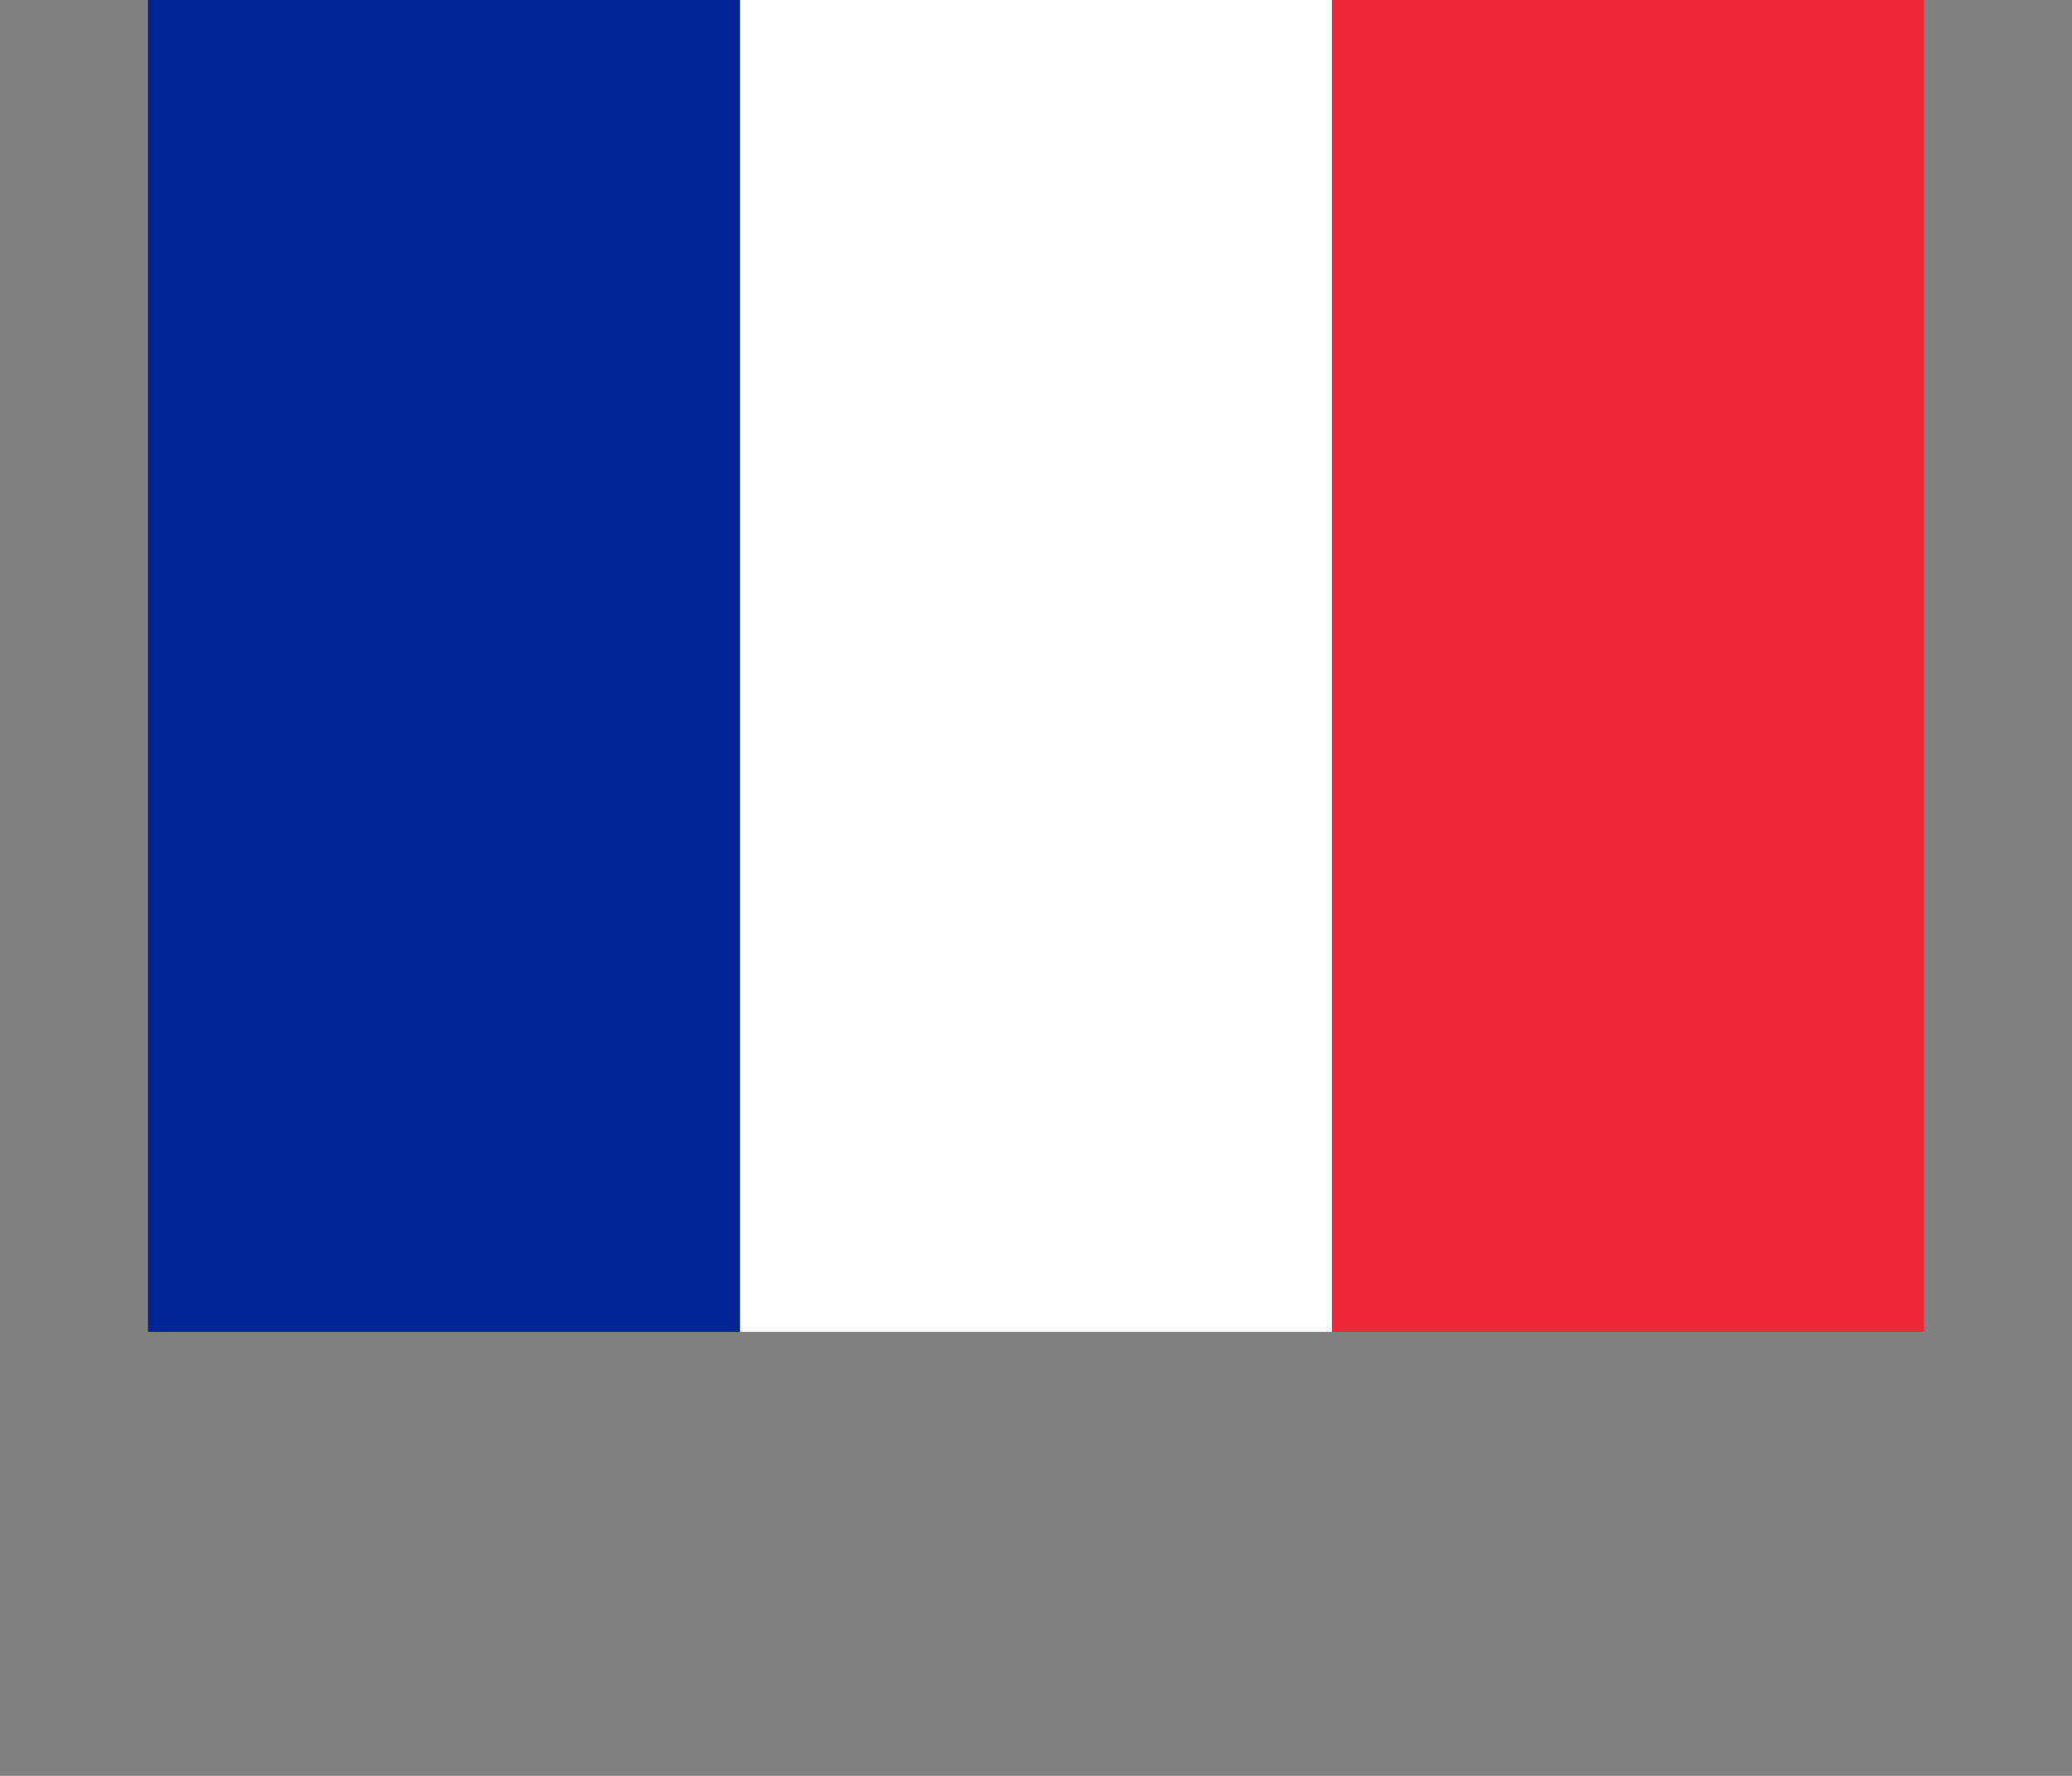 
<svg xmlns="http://www.w3.org/2000/svg" version="1.1" xmlns:xlink="http://www.w3.org/1999/xlink" preserveAspectRatio="none" x="0px" y="0px" width="14px" height="12px" viewBox="0 0 14 12">
<rect x="0" y="0" width="14" height="12" fill="#808080" stroke="none"/>
<defs>
<g id="Layer4_0_MEMBER_0_FILL">
<path fill="#002395" stroke="none" d="
M 265.15 195
L 261.15 195 261.15 204 265.15 204 265.15 195 Z"/>
</g>

<g id="Layer4_0_MEMBER_1_FILL">
<path fill="#FFFFFF" stroke="none" d="
M 269.15 195
L 265.15 195 265.15 204 269.15 204 269.15 195 Z"/>
</g>

<g id="Layer4_0_MEMBER_2_FILL">
<path fill="#ED2939" stroke="none" d="
M 273.15 195
L 269.15 195 269.15 204 273.15 204 273.15 195 Z"/>
</g>
</defs>

<g transform="matrix( 1, 0, 0, 1, -260.15,-195) ">
<use xlink:href="#Layer4_0_MEMBER_0_FILL"/>
</g>

<g transform="matrix( 1, 0, 0, 1, -260.15,-195) ">
<use xlink:href="#Layer4_0_MEMBER_1_FILL"/>
</g>

<g transform="matrix( 1, 0, 0, 1, -260.15,-195) ">
<use xlink:href="#Layer4_0_MEMBER_2_FILL"/>
</g>
</svg>

